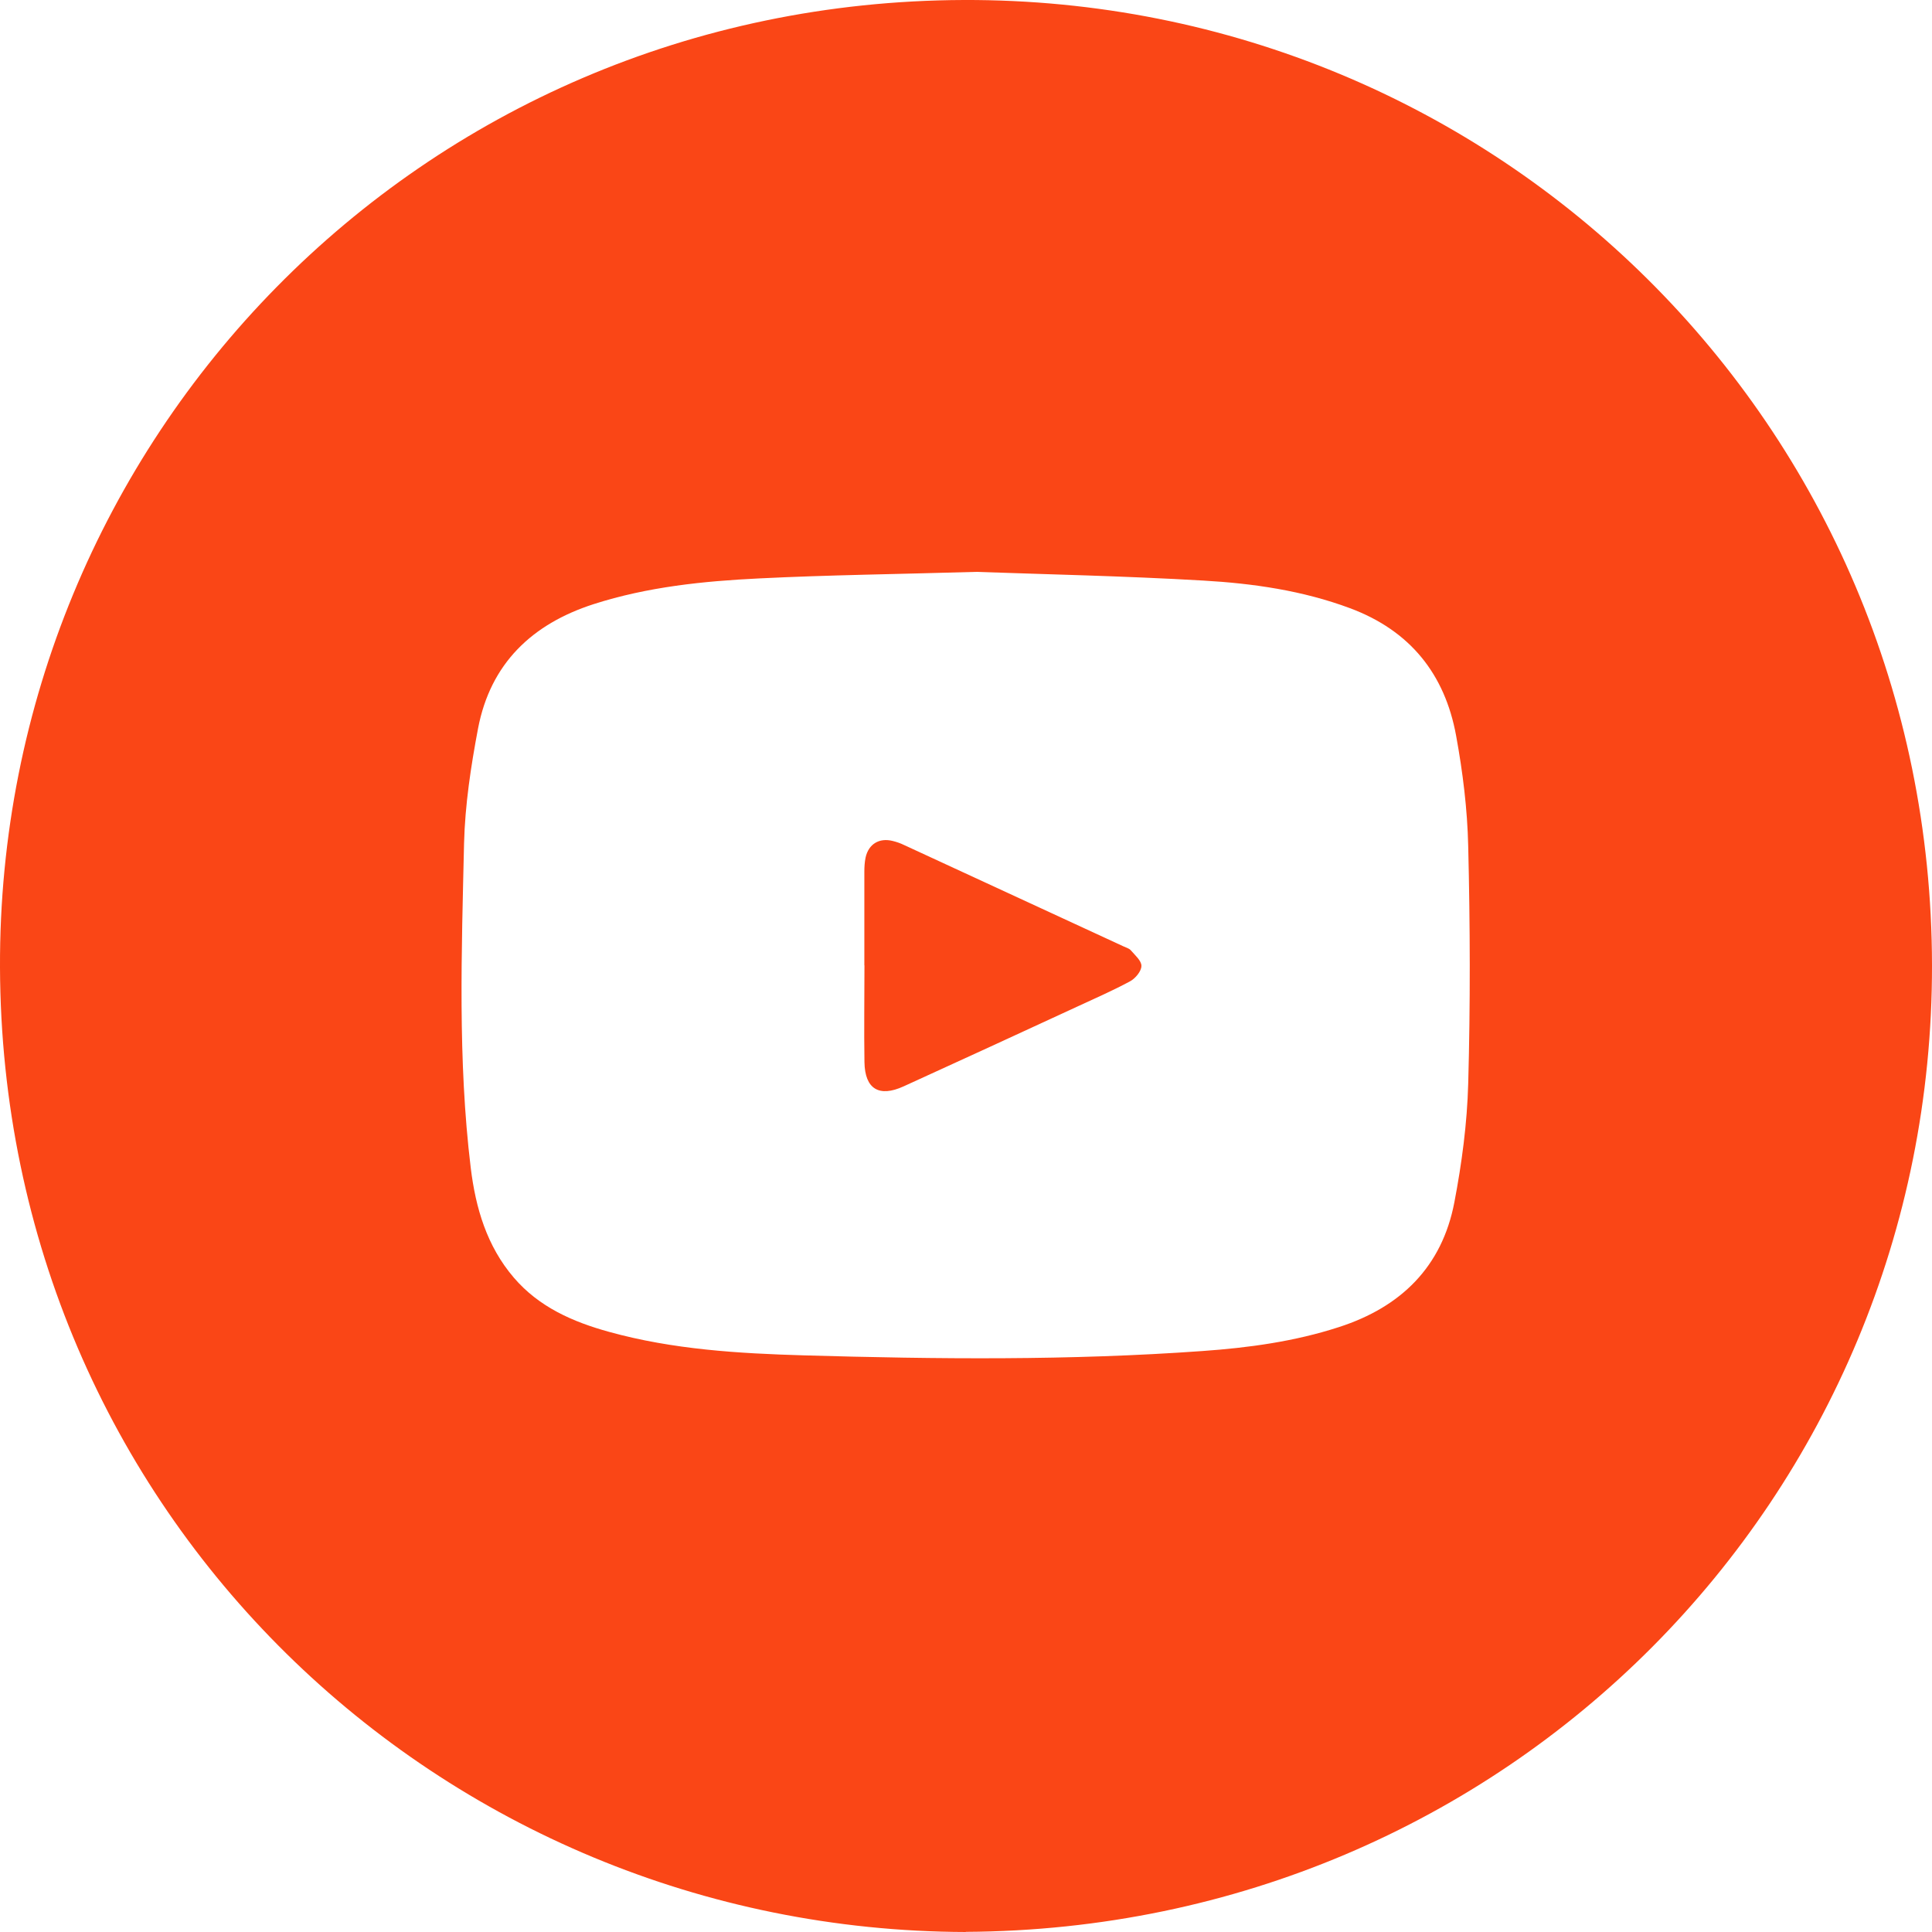 <svg width="52" height="52" viewBox="0 0 52 52" fill="none" xmlns="http://www.w3.org/2000/svg">
<path d="M25.995 52C11.835 51.96 0.051 40.708 0 26.035C-0.051 11.867 11.264 0.051 25.94 0C40.29 -0.047 51.982 11.42 52 25.98C52.019 40.283 40.586 51.919 25.995 51.996V52ZM26.28 15.392C24.146 15.454 22.286 15.476 20.434 15.568C18.93 15.641 17.429 15.795 15.979 16.26C14.317 16.795 13.201 17.861 12.867 19.605C12.674 20.624 12.516 21.664 12.49 22.701C12.425 25.61 12.318 28.526 12.67 31.432C12.802 32.513 13.102 33.538 13.83 34.388C14.508 35.18 15.419 35.579 16.393 35.847C18.11 36.323 19.881 36.429 21.646 36.48C25.219 36.583 28.795 36.62 32.364 36.363C33.609 36.275 34.843 36.107 36.04 35.718C37.705 35.18 38.811 34.099 39.144 32.362C39.345 31.311 39.488 30.237 39.517 29.168C39.576 27.039 39.569 24.907 39.517 22.774C39.495 21.781 39.371 20.781 39.191 19.799C38.888 18.14 37.95 16.971 36.336 16.37C35.059 15.894 33.726 15.703 32.386 15.626C30.263 15.502 28.133 15.458 26.28 15.392Z" fill="#FA4616"/>
<path d="M23.264 25.98C23.264 25.145 23.264 24.306 23.264 23.47C23.264 23.342 23.271 23.206 23.297 23.082C23.377 22.716 23.666 22.543 24.029 22.635C24.135 22.661 24.238 22.697 24.336 22.745C26.302 23.654 28.272 24.562 30.237 25.471C30.307 25.504 30.391 25.526 30.435 25.577C30.549 25.709 30.724 25.859 30.721 25.998C30.721 26.141 30.56 26.332 30.421 26.409C29.956 26.661 29.465 26.874 28.985 27.097C27.43 27.816 25.878 28.53 24.318 29.241C23.659 29.541 23.279 29.31 23.267 28.589C23.253 27.72 23.267 26.852 23.267 25.984L23.264 25.98Z" fill="#FA4616"/>
</svg>
